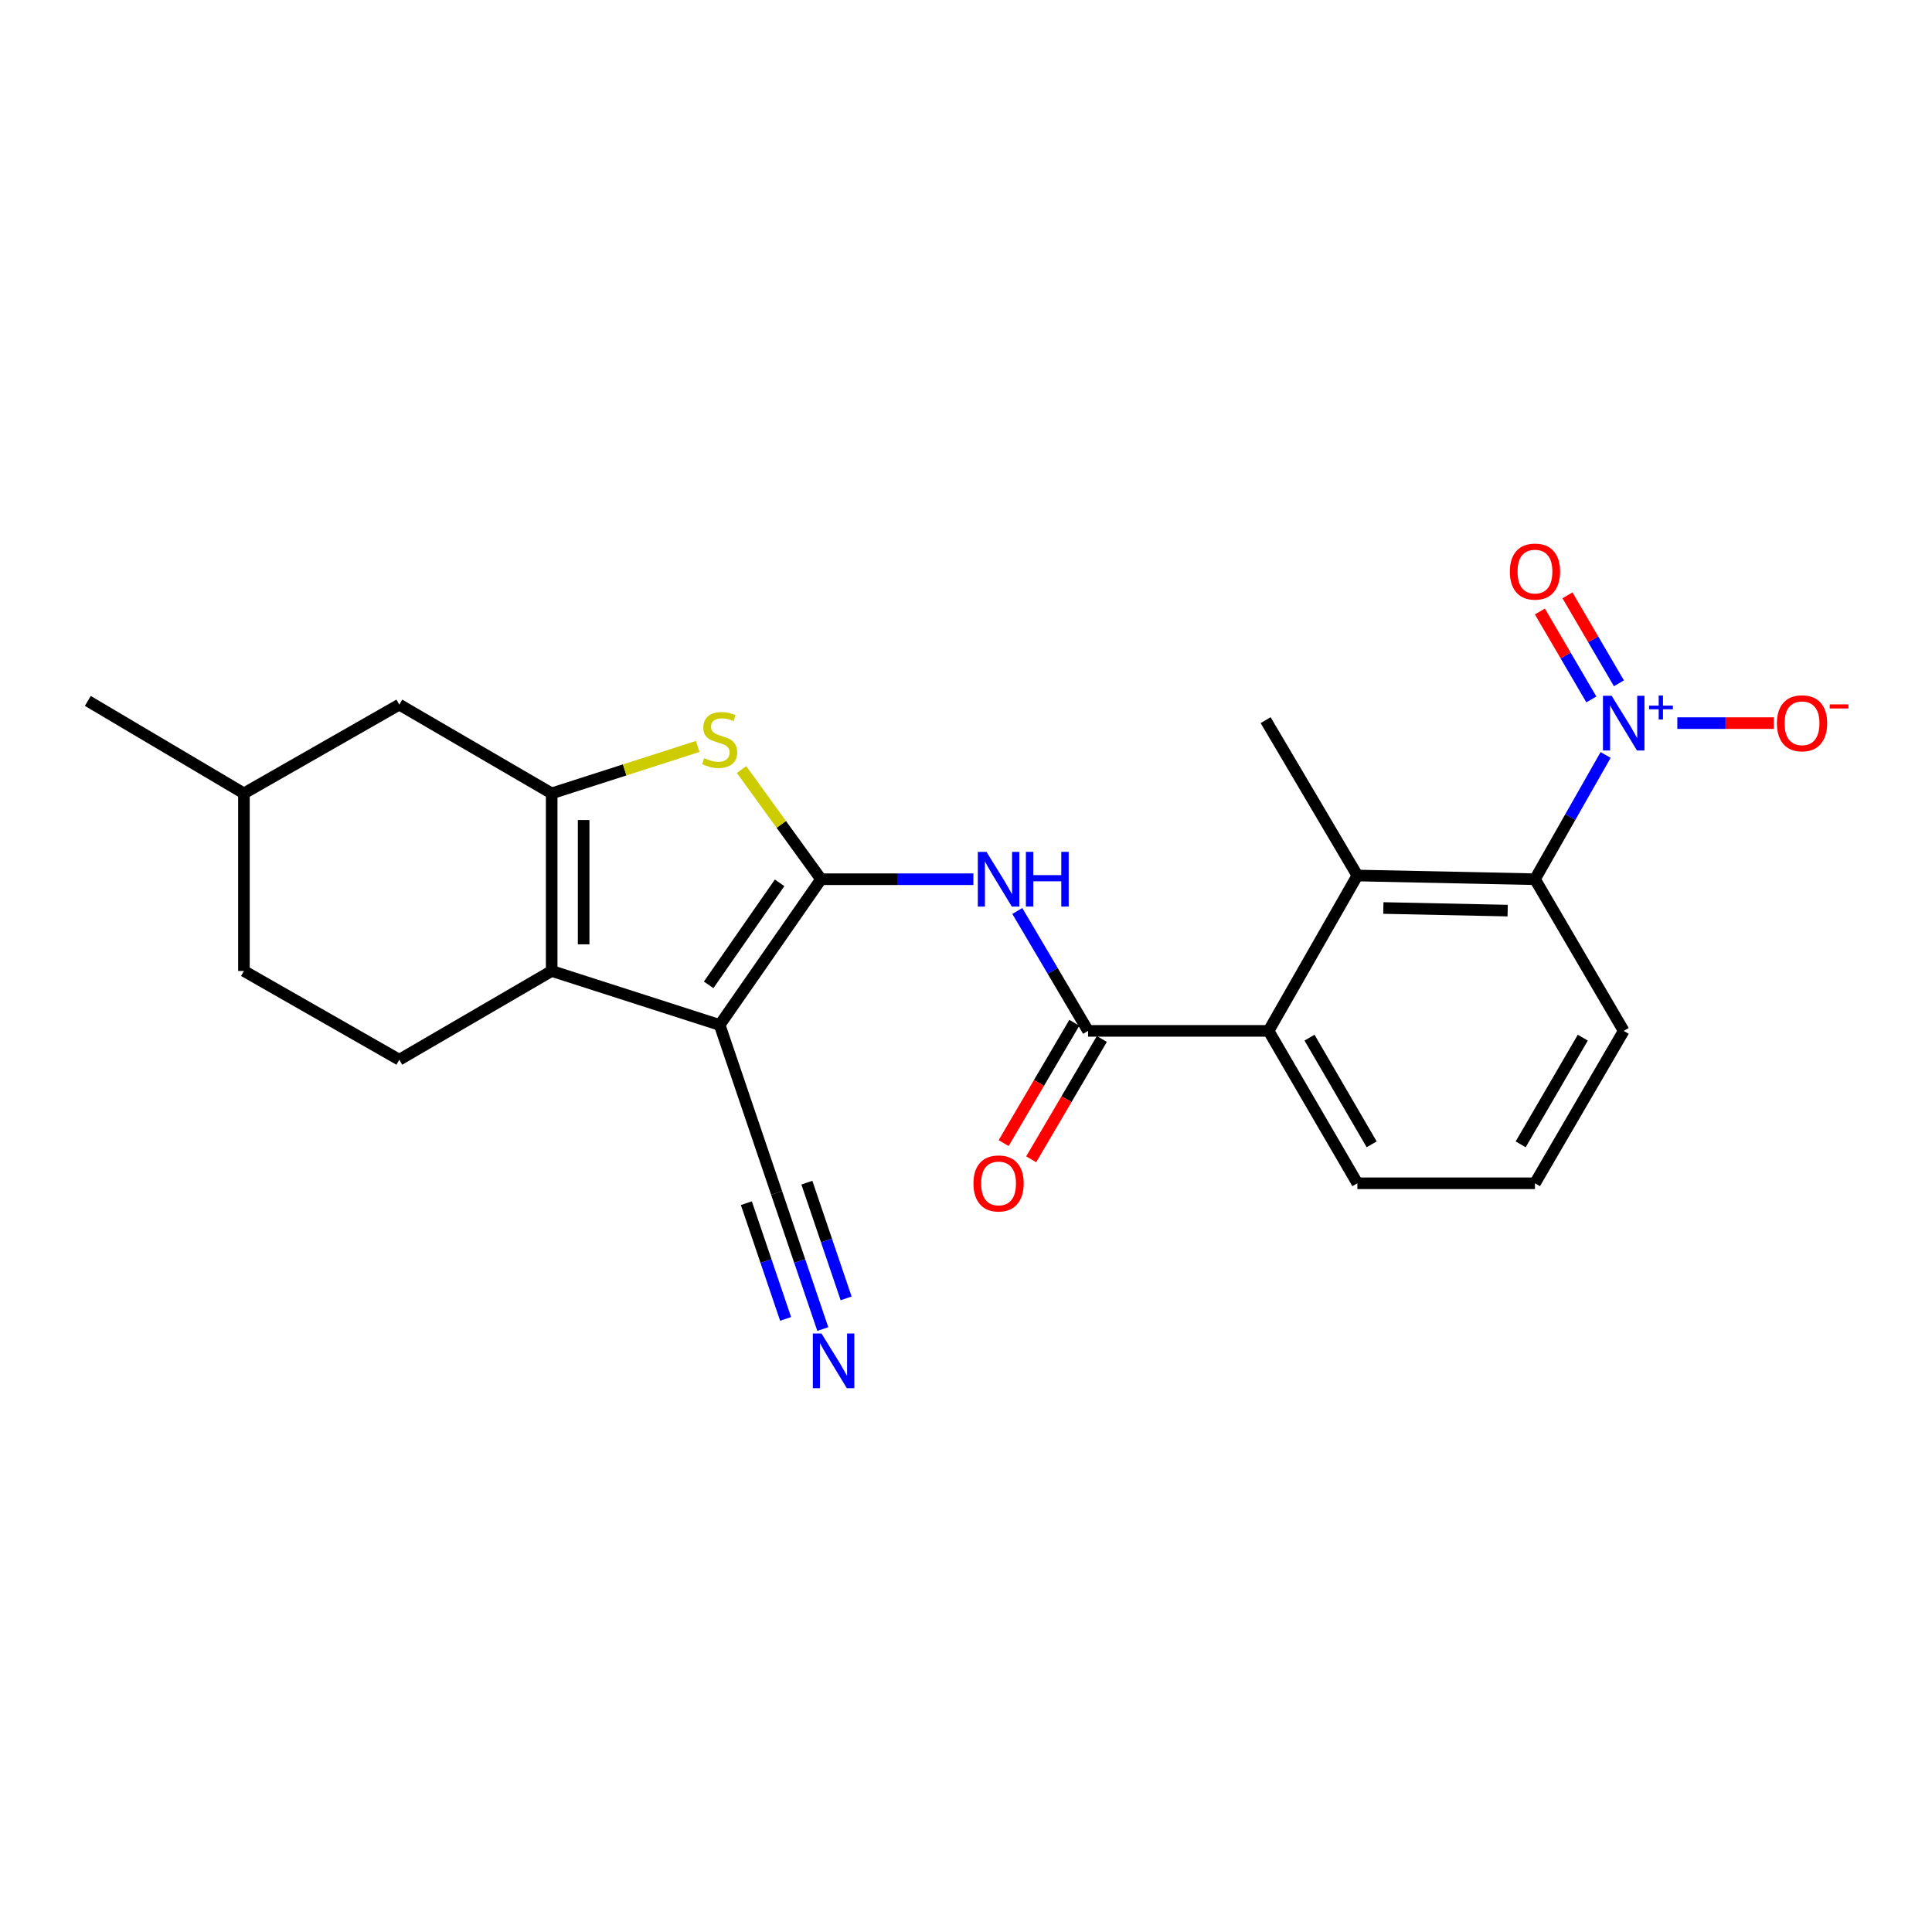 <?xml version='1.0' encoding='iso-8859-1'?>
<svg version='1.1' baseProfile='full'
              xmlns='http://www.w3.org/2000/svg'
                      xmlns:rdkit='http://www.rdkit.org/xml'
                      xmlns:xlink='http://www.w3.org/1999/xlink'
                  xml:space='preserve'
width='1000px' height='1000px' viewBox='0 0 1000 1000'>
<!-- END OF HEADER -->
<rect style='opacity:1.0;fill:#FFFFFF;stroke:none' width='1000' height='1000' x='0' y='0'> </rect>
<path class='bond-0' d='M 424.964,455.081 L 372.503,530.52' style='fill:none;fill-rule:evenodd;stroke:#000000;stroke-width:6px;stroke-linecap:butt;stroke-linejoin:miter;stroke-opacity:1' />
<path class='bond-0' d='M 403.518,456.955 L 366.795,509.763' style='fill:none;fill-rule:evenodd;stroke:#000000;stroke-width:6px;stroke-linecap:butt;stroke-linejoin:miter;stroke-opacity:1' />
<path class='bond-3' d='M 424.964,455.081 L 404.391,426.697' style='fill:none;fill-rule:evenodd;stroke:#000000;stroke-width:6px;stroke-linecap:butt;stroke-linejoin:miter;stroke-opacity:1' />
<path class='bond-3' d='M 404.391,426.697 L 383.818,398.313' style='fill:none;fill-rule:evenodd;stroke:#CCCC00;stroke-width:6px;stroke-linecap:butt;stroke-linejoin:miter;stroke-opacity:1' />
<path class='bond-5' d='M 424.964,455.081 L 464.392,455.081' style='fill:none;fill-rule:evenodd;stroke:#000000;stroke-width:6px;stroke-linecap:butt;stroke-linejoin:miter;stroke-opacity:1' />
<path class='bond-5' d='M 464.392,455.081 L 503.82,455.081' style='fill:none;fill-rule:evenodd;stroke:#0000FF;stroke-width:6px;stroke-linecap:butt;stroke-linejoin:miter;stroke-opacity:1' />
<path class='bond-1' d='M 372.503,530.52 L 285.552,502.572' style='fill:none;fill-rule:evenodd;stroke:#000000;stroke-width:6px;stroke-linecap:butt;stroke-linejoin:miter;stroke-opacity:1' />
<path class='bond-10' d='M 372.503,530.52 L 401.977,617.453' style='fill:none;fill-rule:evenodd;stroke:#000000;stroke-width:6px;stroke-linecap:butt;stroke-linejoin:miter;stroke-opacity:1' />
<path class='bond-12' d='M 285.552,502.572 L 206.677,548.509' style='fill:none;fill-rule:evenodd;stroke:#000000;stroke-width:6px;stroke-linecap:butt;stroke-linejoin:miter;stroke-opacity:1' />
<path class='bond-24' d='M 285.552,502.572 L 285.552,410.65' style='fill:none;fill-rule:evenodd;stroke:#000000;stroke-width:6px;stroke-linecap:butt;stroke-linejoin:miter;stroke-opacity:1' />
<path class='bond-24' d='M 302.09,488.784 L 302.09,424.439' style='fill:none;fill-rule:evenodd;stroke:#000000;stroke-width:6px;stroke-linecap:butt;stroke-linejoin:miter;stroke-opacity:1' />
<path class='bond-2' d='M 285.552,410.65 L 323.346,398.502' style='fill:none;fill-rule:evenodd;stroke:#000000;stroke-width:6px;stroke-linecap:butt;stroke-linejoin:miter;stroke-opacity:1' />
<path class='bond-2' d='M 323.346,398.502 L 361.14,386.354' style='fill:none;fill-rule:evenodd;stroke:#CCCC00;stroke-width:6px;stroke-linecap:butt;stroke-linejoin:miter;stroke-opacity:1' />
<path class='bond-14' d='M 285.552,410.65 L 206.677,364.713' style='fill:none;fill-rule:evenodd;stroke:#000000;stroke-width:6px;stroke-linecap:butt;stroke-linejoin:miter;stroke-opacity:1' />
<path class='bond-4' d='M 831.062,390.77 L 812.779,422.926' style='fill:none;fill-rule:evenodd;stroke:#0000FF;stroke-width:6px;stroke-linecap:butt;stroke-linejoin:miter;stroke-opacity:1' />
<path class='bond-4' d='M 812.779,422.926 L 794.496,455.081' style='fill:none;fill-rule:evenodd;stroke:#000000;stroke-width:6px;stroke-linecap:butt;stroke-linejoin:miter;stroke-opacity:1' />
<path class='bond-13' d='M 868.186,374.286 L 893.152,374.286' style='fill:none;fill-rule:evenodd;stroke:#0000FF;stroke-width:6px;stroke-linecap:butt;stroke-linejoin:miter;stroke-opacity:1' />
<path class='bond-13' d='M 893.152,374.286 L 918.118,374.286' style='fill:none;fill-rule:evenodd;stroke:#FF0000;stroke-width:6px;stroke-linecap:butt;stroke-linejoin:miter;stroke-opacity:1' />
<path class='bond-15' d='M 837.955,353.676 L 824.638,330.914' style='fill:none;fill-rule:evenodd;stroke:#0000FF;stroke-width:6px;stroke-linecap:butt;stroke-linejoin:miter;stroke-opacity:1' />
<path class='bond-15' d='M 824.638,330.914 L 811.321,308.152' style='fill:none;fill-rule:evenodd;stroke:#FF0000;stroke-width:6px;stroke-linecap:butt;stroke-linejoin:miter;stroke-opacity:1' />
<path class='bond-15' d='M 823.681,362.028 L 810.364,339.265' style='fill:none;fill-rule:evenodd;stroke:#0000FF;stroke-width:6px;stroke-linecap:butt;stroke-linejoin:miter;stroke-opacity:1' />
<path class='bond-15' d='M 810.364,339.265 L 797.047,316.503' style='fill:none;fill-rule:evenodd;stroke:#FF0000;stroke-width:6px;stroke-linecap:butt;stroke-linejoin:miter;stroke-opacity:1' />
<path class='bond-6' d='M 526.561,471.52 L 544.876,502.55' style='fill:none;fill-rule:evenodd;stroke:#0000FF;stroke-width:6px;stroke-linecap:butt;stroke-linejoin:miter;stroke-opacity:1' />
<path class='bond-6' d='M 544.876,502.55 L 563.191,533.58' style='fill:none;fill-rule:evenodd;stroke:#000000;stroke-width:6px;stroke-linecap:butt;stroke-linejoin:miter;stroke-opacity:1' />
<path class='bond-9' d='M 563.191,533.58 L 656.619,533.58' style='fill:none;fill-rule:evenodd;stroke:#000000;stroke-width:6px;stroke-linecap:butt;stroke-linejoin:miter;stroke-opacity:1' />
<path class='bond-16' d='M 556.061,529.392 L 537.771,560.53' style='fill:none;fill-rule:evenodd;stroke:#000000;stroke-width:6px;stroke-linecap:butt;stroke-linejoin:miter;stroke-opacity:1' />
<path class='bond-16' d='M 537.771,560.53 L 519.482,591.669' style='fill:none;fill-rule:evenodd;stroke:#FF0000;stroke-width:6px;stroke-linecap:butt;stroke-linejoin:miter;stroke-opacity:1' />
<path class='bond-16' d='M 570.32,537.767 L 552.031,568.906' style='fill:none;fill-rule:evenodd;stroke:#000000;stroke-width:6px;stroke-linecap:butt;stroke-linejoin:miter;stroke-opacity:1' />
<path class='bond-16' d='M 552.031,568.906 L 533.742,600.044' style='fill:none;fill-rule:evenodd;stroke:#FF0000;stroke-width:6px;stroke-linecap:butt;stroke-linejoin:miter;stroke-opacity:1' />
<path class='bond-7' d='M 794.496,455.081 L 702.575,453.161' style='fill:none;fill-rule:evenodd;stroke:#000000;stroke-width:6px;stroke-linecap:butt;stroke-linejoin:miter;stroke-opacity:1' />
<path class='bond-7' d='M 780.362,471.327 L 716.017,469.983' style='fill:none;fill-rule:evenodd;stroke:#000000;stroke-width:6px;stroke-linecap:butt;stroke-linejoin:miter;stroke-opacity:1' />
<path class='bond-26' d='M 794.496,455.081 L 840.434,533.58' style='fill:none;fill-rule:evenodd;stroke:#000000;stroke-width:6px;stroke-linecap:butt;stroke-linejoin:miter;stroke-opacity:1' />
<path class='bond-8' d='M 702.575,453.161 L 656.619,533.58' style='fill:none;fill-rule:evenodd;stroke:#000000;stroke-width:6px;stroke-linecap:butt;stroke-linejoin:miter;stroke-opacity:1' />
<path class='bond-21' d='M 702.575,453.161 L 655.093,372.752' style='fill:none;fill-rule:evenodd;stroke:#000000;stroke-width:6px;stroke-linecap:butt;stroke-linejoin:miter;stroke-opacity:1' />
<path class='bond-20' d='M 656.619,533.58 L 702.575,612.464' style='fill:none;fill-rule:evenodd;stroke:#000000;stroke-width:6px;stroke-linecap:butt;stroke-linejoin:miter;stroke-opacity:1' />
<path class='bond-20' d='M 677.801,537.088 L 709.971,592.306' style='fill:none;fill-rule:evenodd;stroke:#000000;stroke-width:6px;stroke-linecap:butt;stroke-linejoin:miter;stroke-opacity:1' />
<path class='bond-11' d='M 401.977,617.453 L 413.928,652.687' style='fill:none;fill-rule:evenodd;stroke:#000000;stroke-width:6px;stroke-linecap:butt;stroke-linejoin:miter;stroke-opacity:1' />
<path class='bond-11' d='M 413.928,652.687 L 425.879,687.921' style='fill:none;fill-rule:evenodd;stroke:#0000FF;stroke-width:6px;stroke-linecap:butt;stroke-linejoin:miter;stroke-opacity:1' />
<path class='bond-11' d='M 386.316,622.765 L 396.474,652.714' style='fill:none;fill-rule:evenodd;stroke:#000000;stroke-width:6px;stroke-linecap:butt;stroke-linejoin:miter;stroke-opacity:1' />
<path class='bond-11' d='M 396.474,652.714 L 406.632,682.663' style='fill:none;fill-rule:evenodd;stroke:#0000FF;stroke-width:6px;stroke-linecap:butt;stroke-linejoin:miter;stroke-opacity:1' />
<path class='bond-11' d='M 417.638,612.141 L 427.796,642.09' style='fill:none;fill-rule:evenodd;stroke:#000000;stroke-width:6px;stroke-linecap:butt;stroke-linejoin:miter;stroke-opacity:1' />
<path class='bond-11' d='M 427.796,642.09 L 437.954,672.039' style='fill:none;fill-rule:evenodd;stroke:#0000FF;stroke-width:6px;stroke-linecap:butt;stroke-linejoin:miter;stroke-opacity:1' />
<path class='bond-17' d='M 206.677,548.509 L 126.259,502.572' style='fill:none;fill-rule:evenodd;stroke:#000000;stroke-width:6px;stroke-linecap:butt;stroke-linejoin:miter;stroke-opacity:1' />
<path class='bond-18' d='M 206.677,364.713 L 126.259,410.65' style='fill:none;fill-rule:evenodd;stroke:#000000;stroke-width:6px;stroke-linecap:butt;stroke-linejoin:miter;stroke-opacity:1' />
<path class='bond-25' d='M 126.259,502.572 L 126.259,410.65' style='fill:none;fill-rule:evenodd;stroke:#000000;stroke-width:6px;stroke-linecap:butt;stroke-linejoin:miter;stroke-opacity:1' />
<path class='bond-23' d='M 126.259,410.65 L 45.455,362.793' style='fill:none;fill-rule:evenodd;stroke:#000000;stroke-width:6px;stroke-linecap:butt;stroke-linejoin:miter;stroke-opacity:1' />
<path class='bond-19' d='M 840.434,533.58 L 794.496,612.464' style='fill:none;fill-rule:evenodd;stroke:#000000;stroke-width:6px;stroke-linecap:butt;stroke-linejoin:miter;stroke-opacity:1' />
<path class='bond-19' d='M 819.252,537.09 L 787.096,592.309' style='fill:none;fill-rule:evenodd;stroke:#000000;stroke-width:6px;stroke-linecap:butt;stroke-linejoin:miter;stroke-opacity:1' />
<path class='bond-22' d='M 702.575,612.464 L 794.496,612.464' style='fill:none;fill-rule:evenodd;stroke:#000000;stroke-width:6px;stroke-linecap:butt;stroke-linejoin:miter;stroke-opacity:1' />
<path  class='atom-4' d='M 364.503 392.422
Q 364.823 392.542, 366.143 393.102
Q 367.463 393.662, 368.903 394.022
Q 370.383 394.342, 371.823 394.342
Q 374.503 394.342, 376.063 393.062
Q 377.623 391.742, 377.623 389.462
Q 377.623 387.902, 376.823 386.942
Q 376.063 385.982, 374.863 385.462
Q 373.663 384.942, 371.663 384.342
Q 369.143 383.582, 367.623 382.862
Q 366.143 382.142, 365.063 380.622
Q 364.023 379.102, 364.023 376.542
Q 364.023 372.982, 366.423 370.782
Q 368.863 368.582, 373.663 368.582
Q 376.943 368.582, 380.663 370.142
L 379.743 373.222
Q 376.343 371.822, 373.783 371.822
Q 371.023 371.822, 369.503 372.982
Q 367.983 374.102, 368.023 376.062
Q 368.023 377.582, 368.783 378.502
Q 369.583 379.422, 370.703 379.942
Q 371.863 380.462, 373.783 381.062
Q 376.343 381.862, 377.863 382.662
Q 379.383 383.462, 380.463 385.102
Q 381.583 386.702, 381.583 389.462
Q 381.583 393.382, 378.943 395.502
Q 376.343 397.582, 371.983 397.582
Q 369.463 397.582, 367.543 397.022
Q 365.663 396.502, 363.423 395.582
L 364.503 392.422
' fill='#CCCC00'/>
<path  class='atom-5' d='M 834.174 360.126
L 843.454 375.126
Q 844.374 376.606, 845.854 379.286
Q 847.334 381.966, 847.414 382.126
L 847.414 360.126
L 851.174 360.126
L 851.174 388.446
L 847.294 388.446
L 837.334 372.046
Q 836.174 370.126, 834.934 367.926
Q 833.734 365.726, 833.374 365.046
L 833.374 388.446
L 829.694 388.446
L 829.694 360.126
L 834.174 360.126
' fill='#0000FF'/>
<path  class='atom-5' d='M 853.55 365.231
L 858.539 365.231
L 858.539 359.977
L 860.757 359.977
L 860.757 365.231
L 865.878 365.231
L 865.878 367.132
L 860.757 367.132
L 860.757 372.412
L 858.539 372.412
L 858.539 367.132
L 853.55 367.132
L 853.55 365.231
' fill='#0000FF'/>
<path  class='atom-6' d='M 510.598 440.921
L 519.878 455.921
Q 520.798 457.401, 522.278 460.081
Q 523.758 462.761, 523.838 462.921
L 523.838 440.921
L 527.598 440.921
L 527.598 469.241
L 523.718 469.241
L 513.758 452.841
Q 512.598 450.921, 511.358 448.721
Q 510.158 446.521, 509.798 445.841
L 509.798 469.241
L 506.118 469.241
L 506.118 440.921
L 510.598 440.921
' fill='#0000FF'/>
<path  class='atom-6' d='M 530.998 440.921
L 534.838 440.921
L 534.838 452.961
L 549.318 452.961
L 549.318 440.921
L 553.158 440.921
L 553.158 469.241
L 549.318 469.241
L 549.318 456.161
L 534.838 456.161
L 534.838 469.241
L 530.998 469.241
L 530.998 440.921
' fill='#0000FF'/>
<path  class='atom-12' d='M 425.2 690.216
L 434.48 705.216
Q 435.4 706.696, 436.88 709.376
Q 438.36 712.056, 438.44 712.216
L 438.44 690.216
L 442.2 690.216
L 442.2 718.536
L 438.32 718.536
L 428.36 702.136
Q 427.2 700.216, 425.96 698.016
Q 424.76 695.816, 424.4 695.136
L 424.4 718.536
L 420.72 718.536
L 420.72 690.216
L 425.2 690.216
' fill='#0000FF'/>
<path  class='atom-14' d='M 919.732 374.366
Q 919.732 367.566, 923.092 363.766
Q 926.452 359.966, 932.732 359.966
Q 939.012 359.966, 942.372 363.766
Q 945.732 367.566, 945.732 374.366
Q 945.732 381.246, 942.332 385.166
Q 938.932 389.046, 932.732 389.046
Q 926.492 389.046, 923.092 385.166
Q 919.732 381.286, 919.732 374.366
M 932.732 385.846
Q 937.052 385.846, 939.372 382.966
Q 941.732 380.046, 941.732 374.366
Q 941.732 368.806, 939.372 366.006
Q 937.052 363.166, 932.732 363.166
Q 928.412 363.166, 926.052 365.966
Q 923.732 368.766, 923.732 374.366
Q 923.732 380.086, 926.052 382.966
Q 928.412 385.846, 932.732 385.846
' fill='#FF0000'/>
<path  class='atom-14' d='M 947.052 364.589
L 956.74 364.589
L 956.74 366.701
L 947.052 366.701
L 947.052 364.589
' fill='#FF0000'/>
<path  class='atom-16' d='M 781.496 295.849
Q 781.496 289.049, 784.856 285.249
Q 788.216 281.449, 794.496 281.449
Q 800.776 281.449, 804.136 285.249
Q 807.496 289.049, 807.496 295.849
Q 807.496 302.729, 804.096 306.649
Q 800.696 310.529, 794.496 310.529
Q 788.256 310.529, 784.856 306.649
Q 781.496 302.769, 781.496 295.849
M 794.496 307.329
Q 798.816 307.329, 801.136 304.449
Q 803.496 301.529, 803.496 295.849
Q 803.496 290.289, 801.136 287.489
Q 798.816 284.649, 794.496 284.649
Q 790.176 284.649, 787.816 287.449
Q 785.496 290.249, 785.496 295.849
Q 785.496 301.569, 787.816 304.449
Q 790.176 307.329, 794.496 307.329
' fill='#FF0000'/>
<path  class='atom-17' d='M 503.858 612.544
Q 503.858 605.744, 507.218 601.944
Q 510.578 598.144, 516.858 598.144
Q 523.138 598.144, 526.498 601.944
Q 529.858 605.744, 529.858 612.544
Q 529.858 619.424, 526.458 623.344
Q 523.058 627.224, 516.858 627.224
Q 510.618 627.224, 507.218 623.344
Q 503.858 619.464, 503.858 612.544
M 516.858 624.024
Q 521.178 624.024, 523.498 621.144
Q 525.858 618.224, 525.858 612.544
Q 525.858 606.984, 523.498 604.184
Q 521.178 601.344, 516.858 601.344
Q 512.538 601.344, 510.178 604.144
Q 507.858 606.944, 507.858 612.544
Q 507.858 618.264, 510.178 621.144
Q 512.538 624.024, 516.858 624.024
' fill='#FF0000'/>
</svg>
